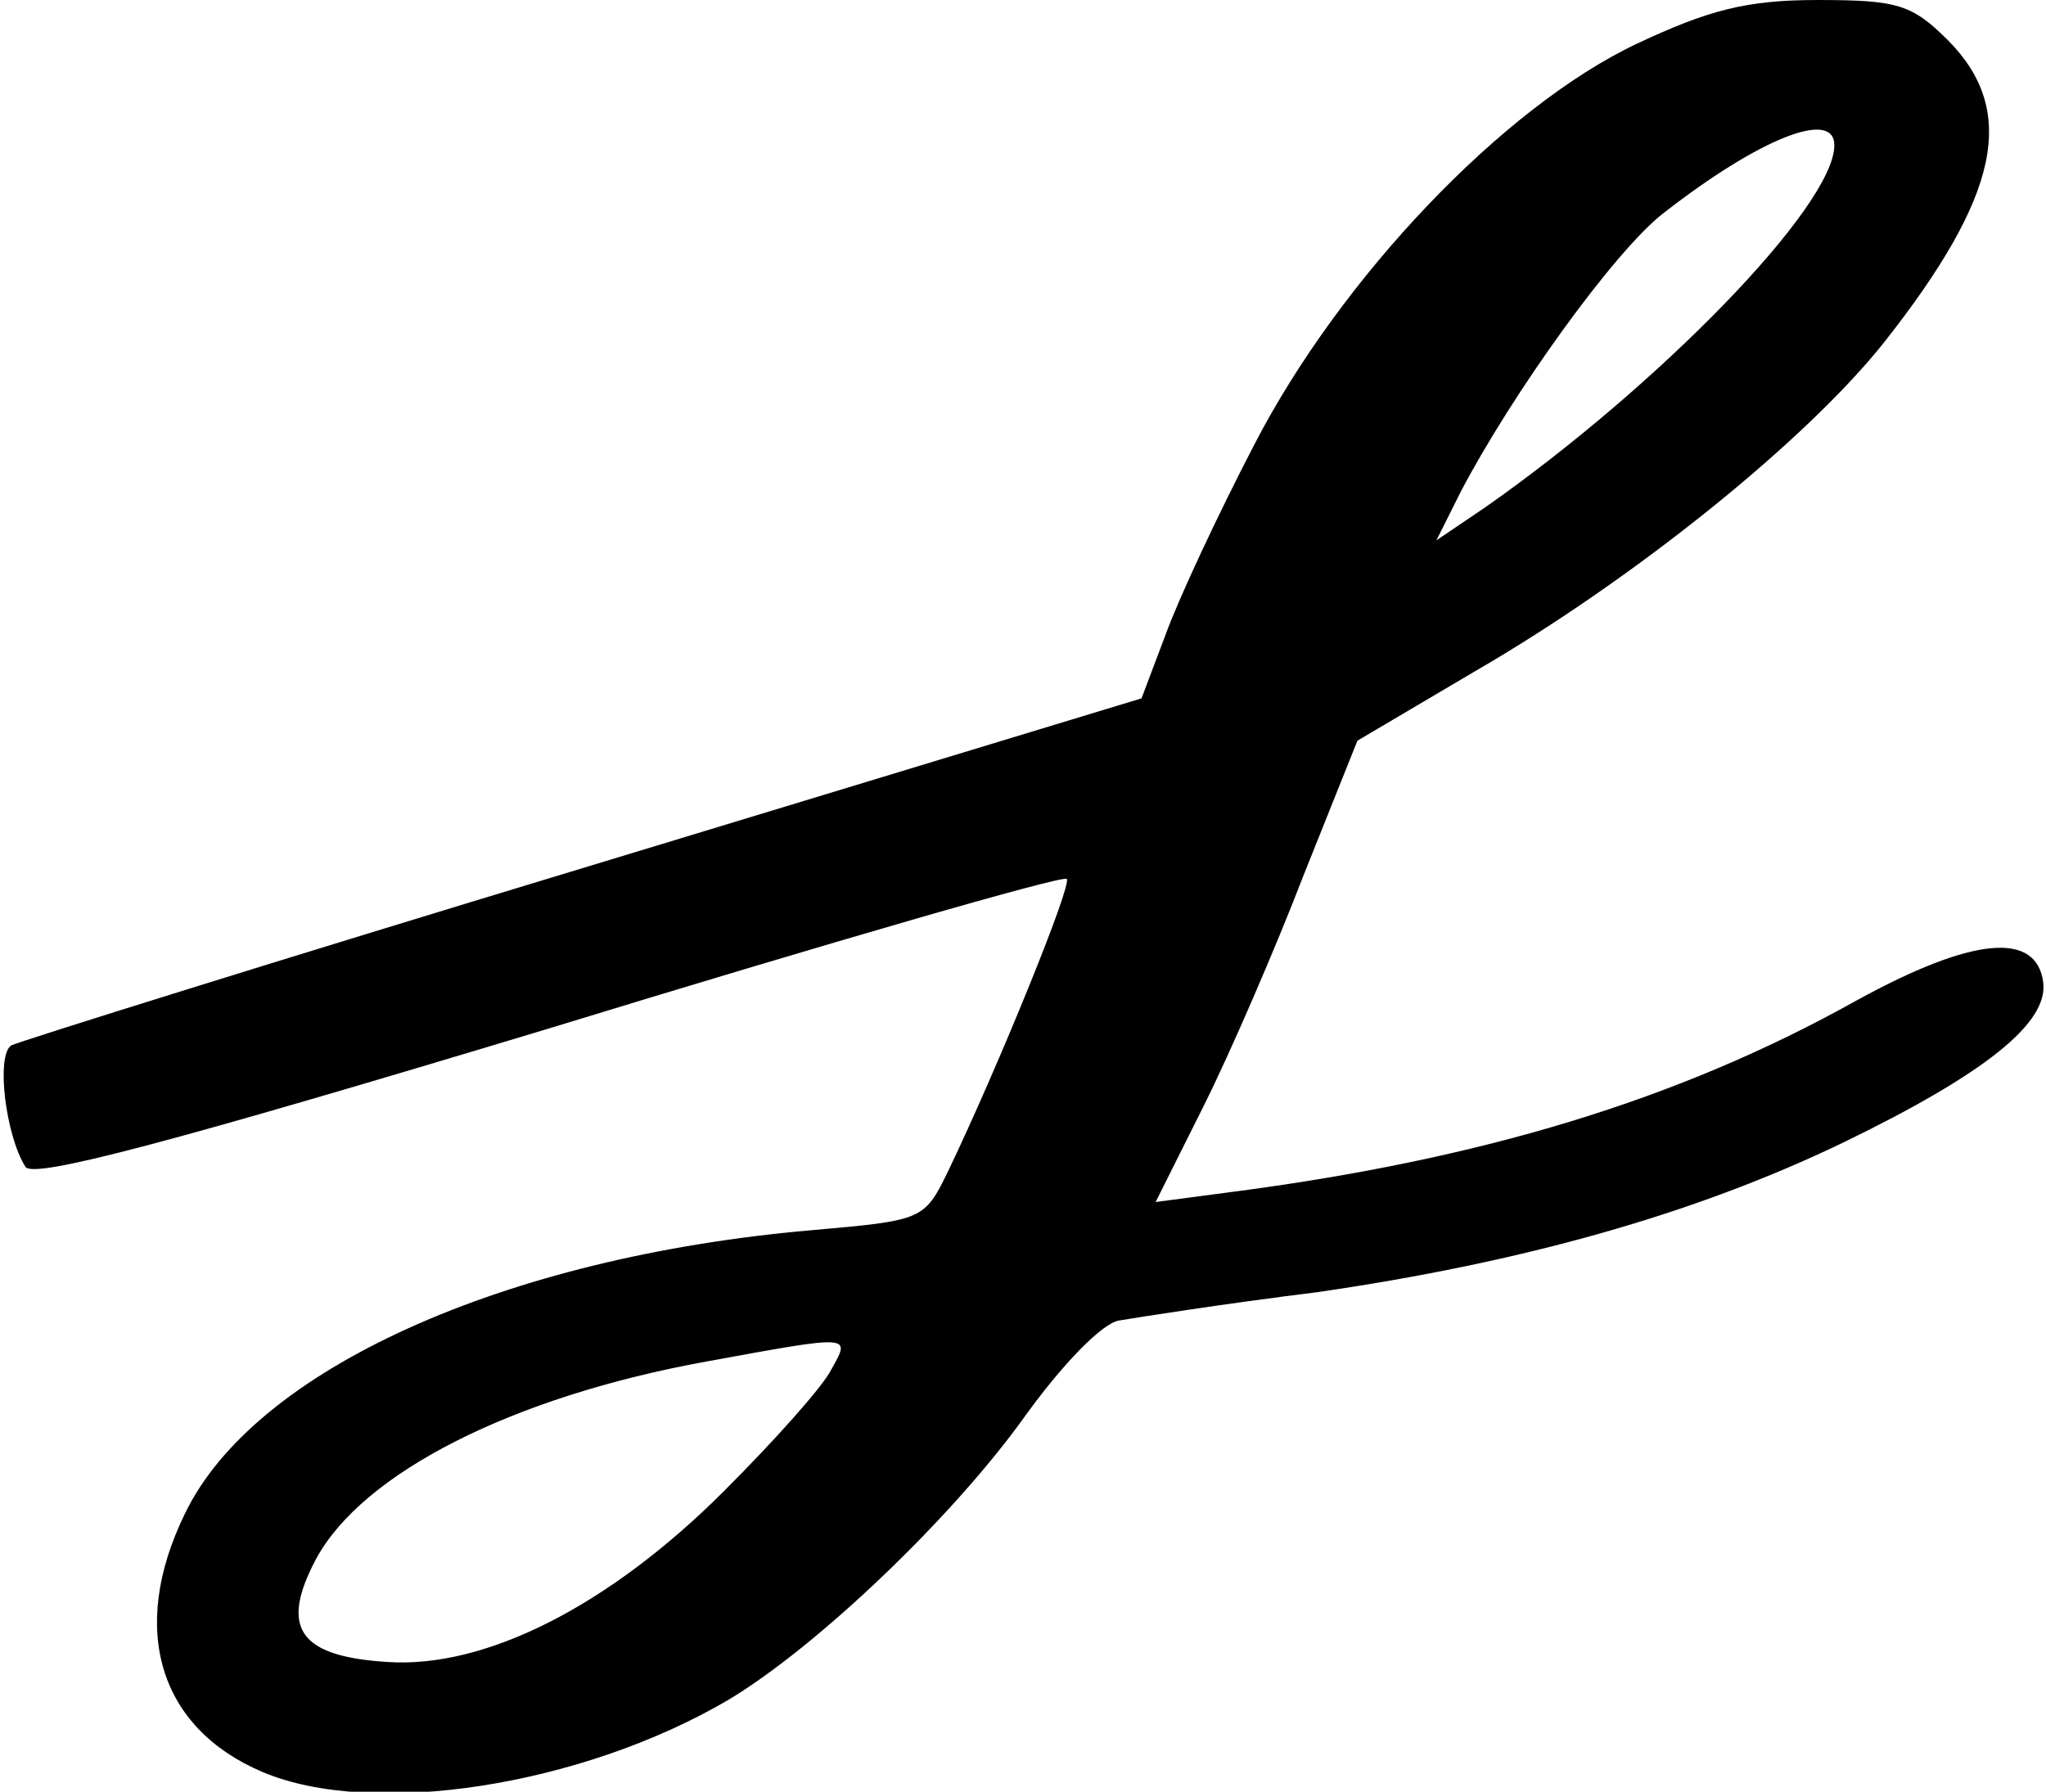 <?xml version="1.0" standalone="no"?>
<!DOCTYPE svg PUBLIC "-//W3C//DTD SVG 20010904//EN"
 "http://www.w3.org/TR/2001/REC-SVG-20010904/DTD/svg10.dtd">
<svg version="1.0" xmlns="http://www.w3.org/2000/svg"
 width="145pt" height="127pt" viewBox="0 0 145 127"
 preserveAspectRatio="xMidYMid meet">
<g transform="translate(0,127) scale(0.1,-0.1)"
fill="#000000" stroke="none">
<path d="M1160 1239 c-95 -45 -210 -166 -271 -284 -26 -50 -54 -110 -63 -135
l-17 -45 -395 -120 c-218 -66 -400 -123 -406 -126 -11 -7 -4 -64 10 -86 5 -9
106 18 371 98 199 61 365 109 367 106 4 -4 -49 -134 -84 -207 -17 -35 -18 -35
-97 -42 -218 -19 -395 -99 -444 -201 -40 -82 -18 -152 55 -183 78 -33 226 -10
330 51 62 37 159 129 211 202 26 36 54 65 66 67 12 2 75 12 140 20 145 21 267
55 373 106 101 49 146 85 142 114 -5 36 -50 32 -132 -13 -127 -71 -267 -113
-444 -136 l-53 -7 34 68 c19 38 51 112 71 164 l38 95 83 49 c114 66 235 164
290 233 82 104 95 164 46 214 -26 26 -36 29 -93 29 -50 0 -77 -7 -128 -31z
m140 -72 c0 -43 -125 -171 -248 -257 l-34 -23 17 34 c36 69 109 171 144 198
68 53 121 74 121 48z m-711 -868 c-6 -12 -40 -50 -76 -86 -81 -81 -169 -126
-239 -121 -62 4 -76 24 -50 73 33 61 139 115 277 140 104 19 102 19 88 -6z"/>
</g>
</svg>
